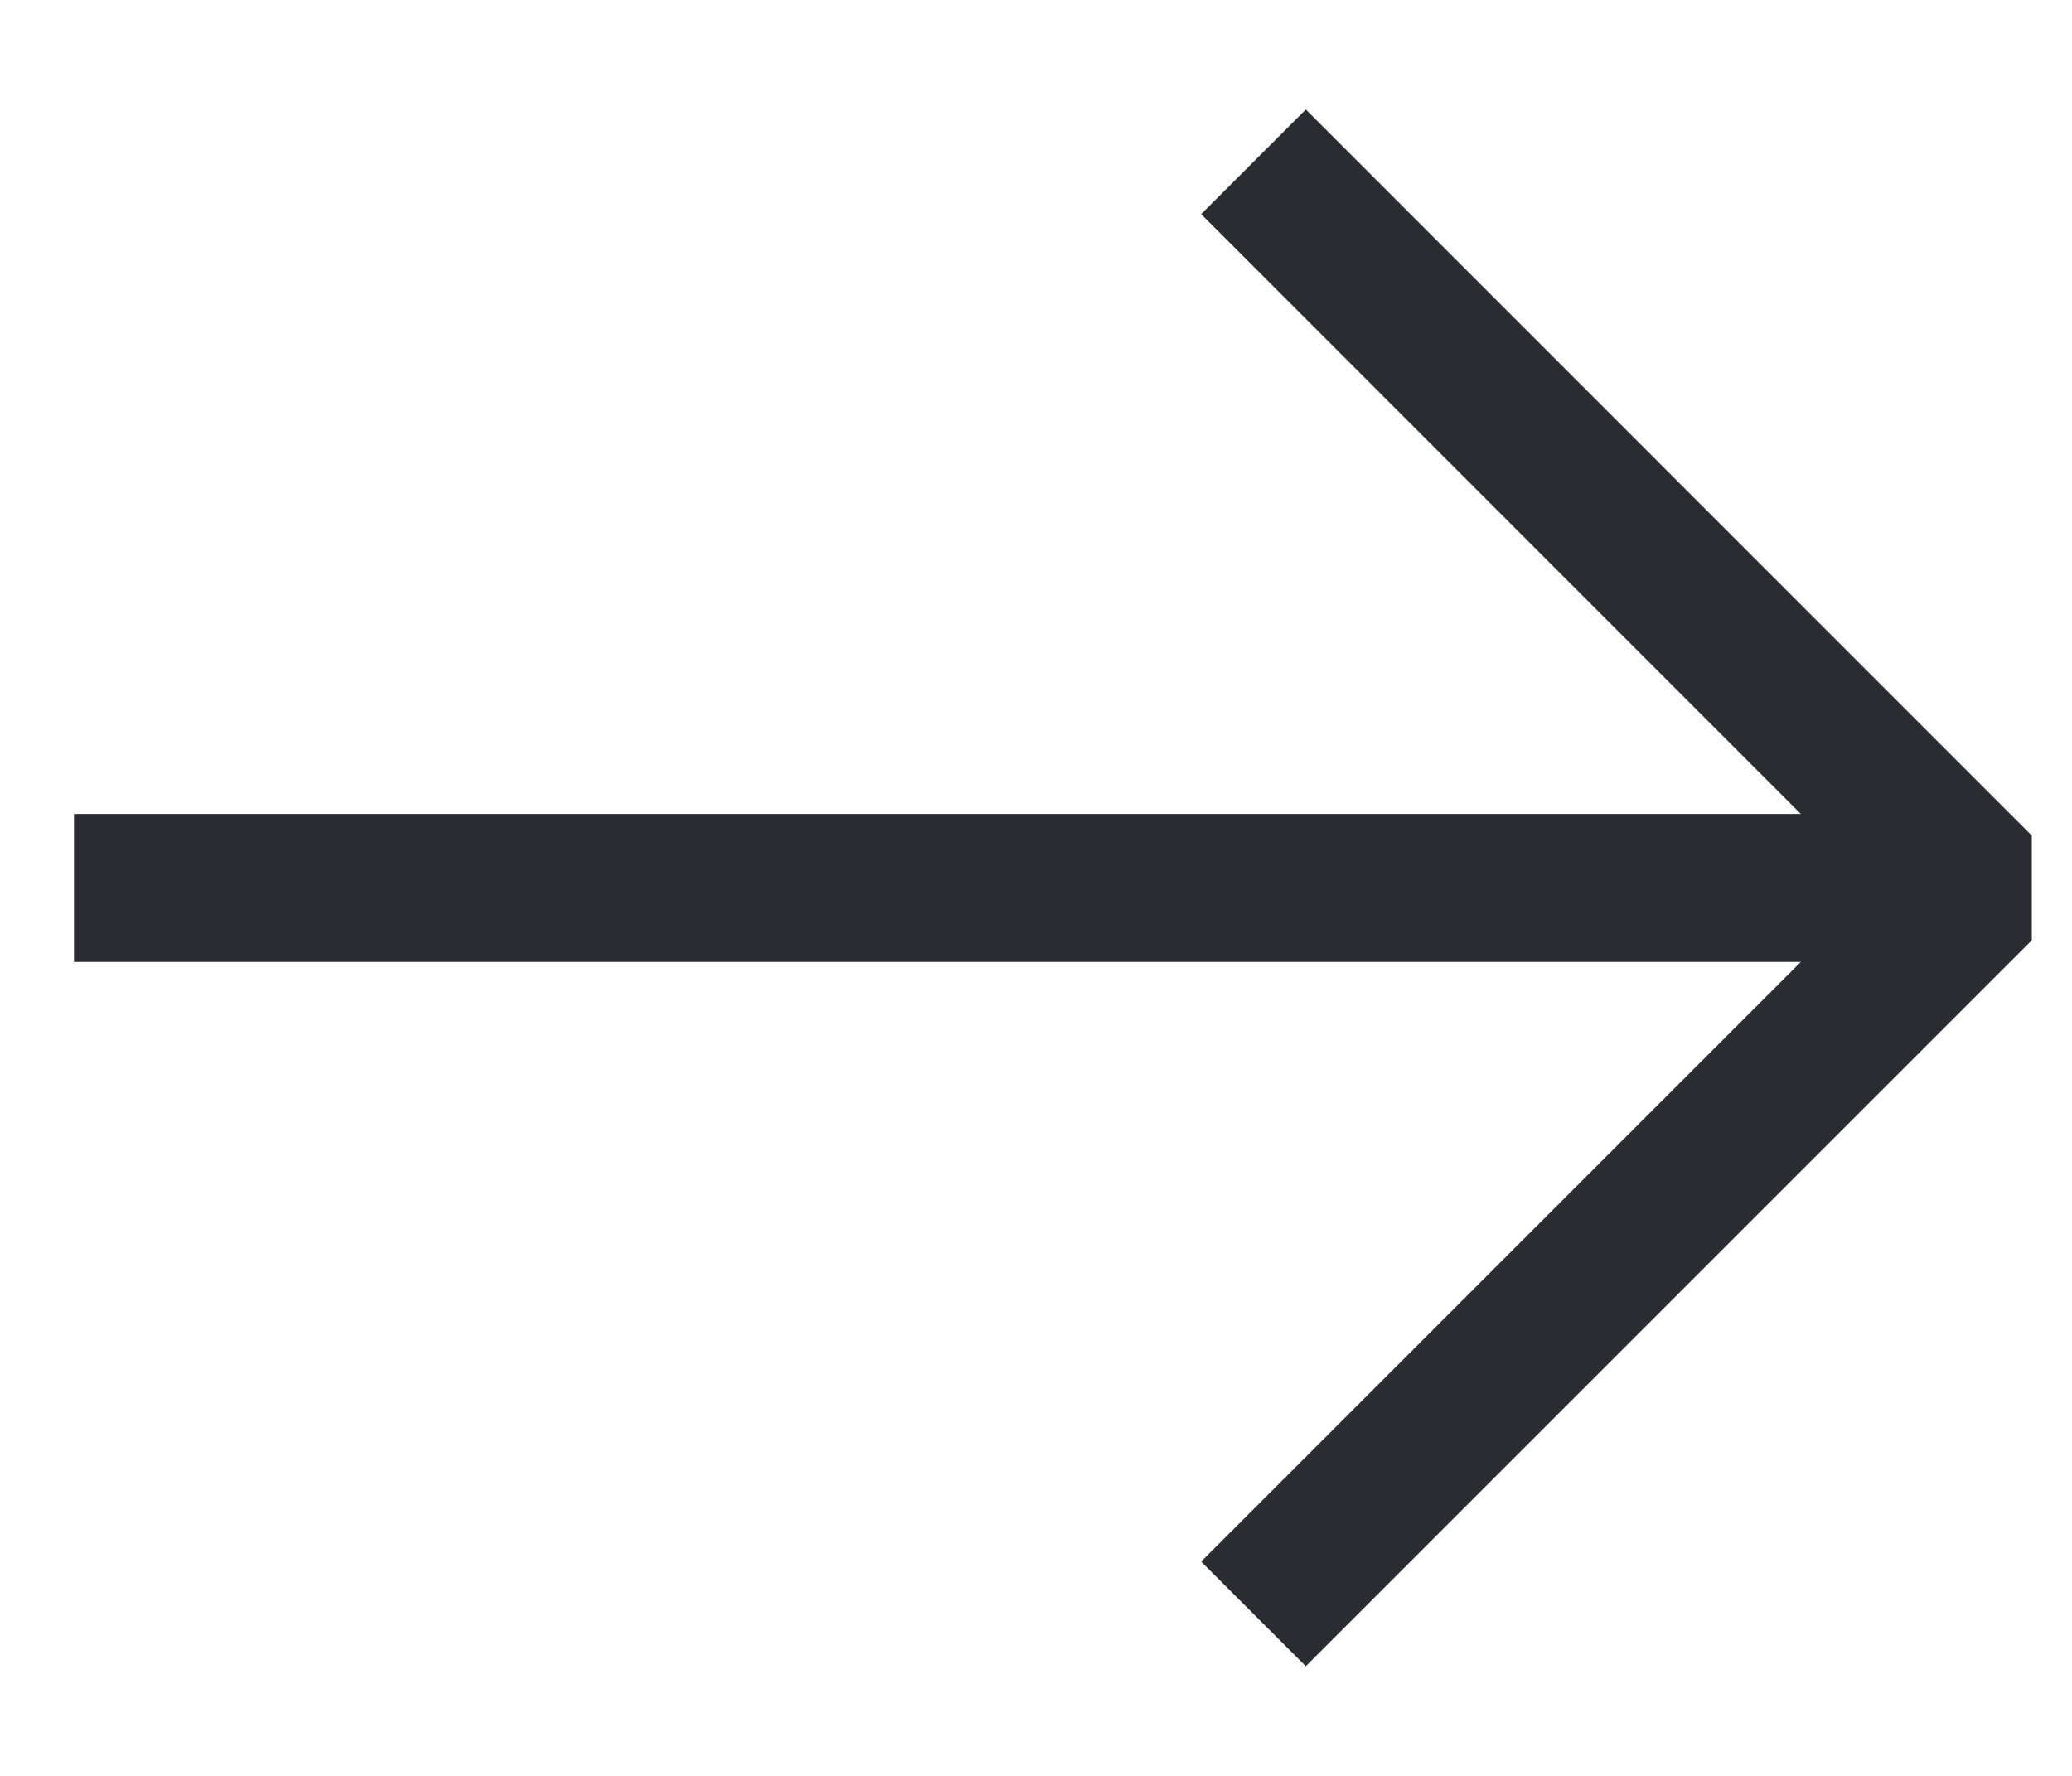 <svg width="14" height="12" viewBox="0 0 14 12" fill="none" xmlns="http://www.w3.org/2000/svg">
<path d="M8.823 1.447L13.375 6L8.823 10.552" stroke="#292D32" stroke-miterlimit="10" stroke-linecap="square" stroke-linejoin="bevel"/>
<path d="M1 6H13" stroke="#292D32" stroke-miterlimit="10" stroke-linecap="square" stroke-linejoin="round"/>
</svg>
